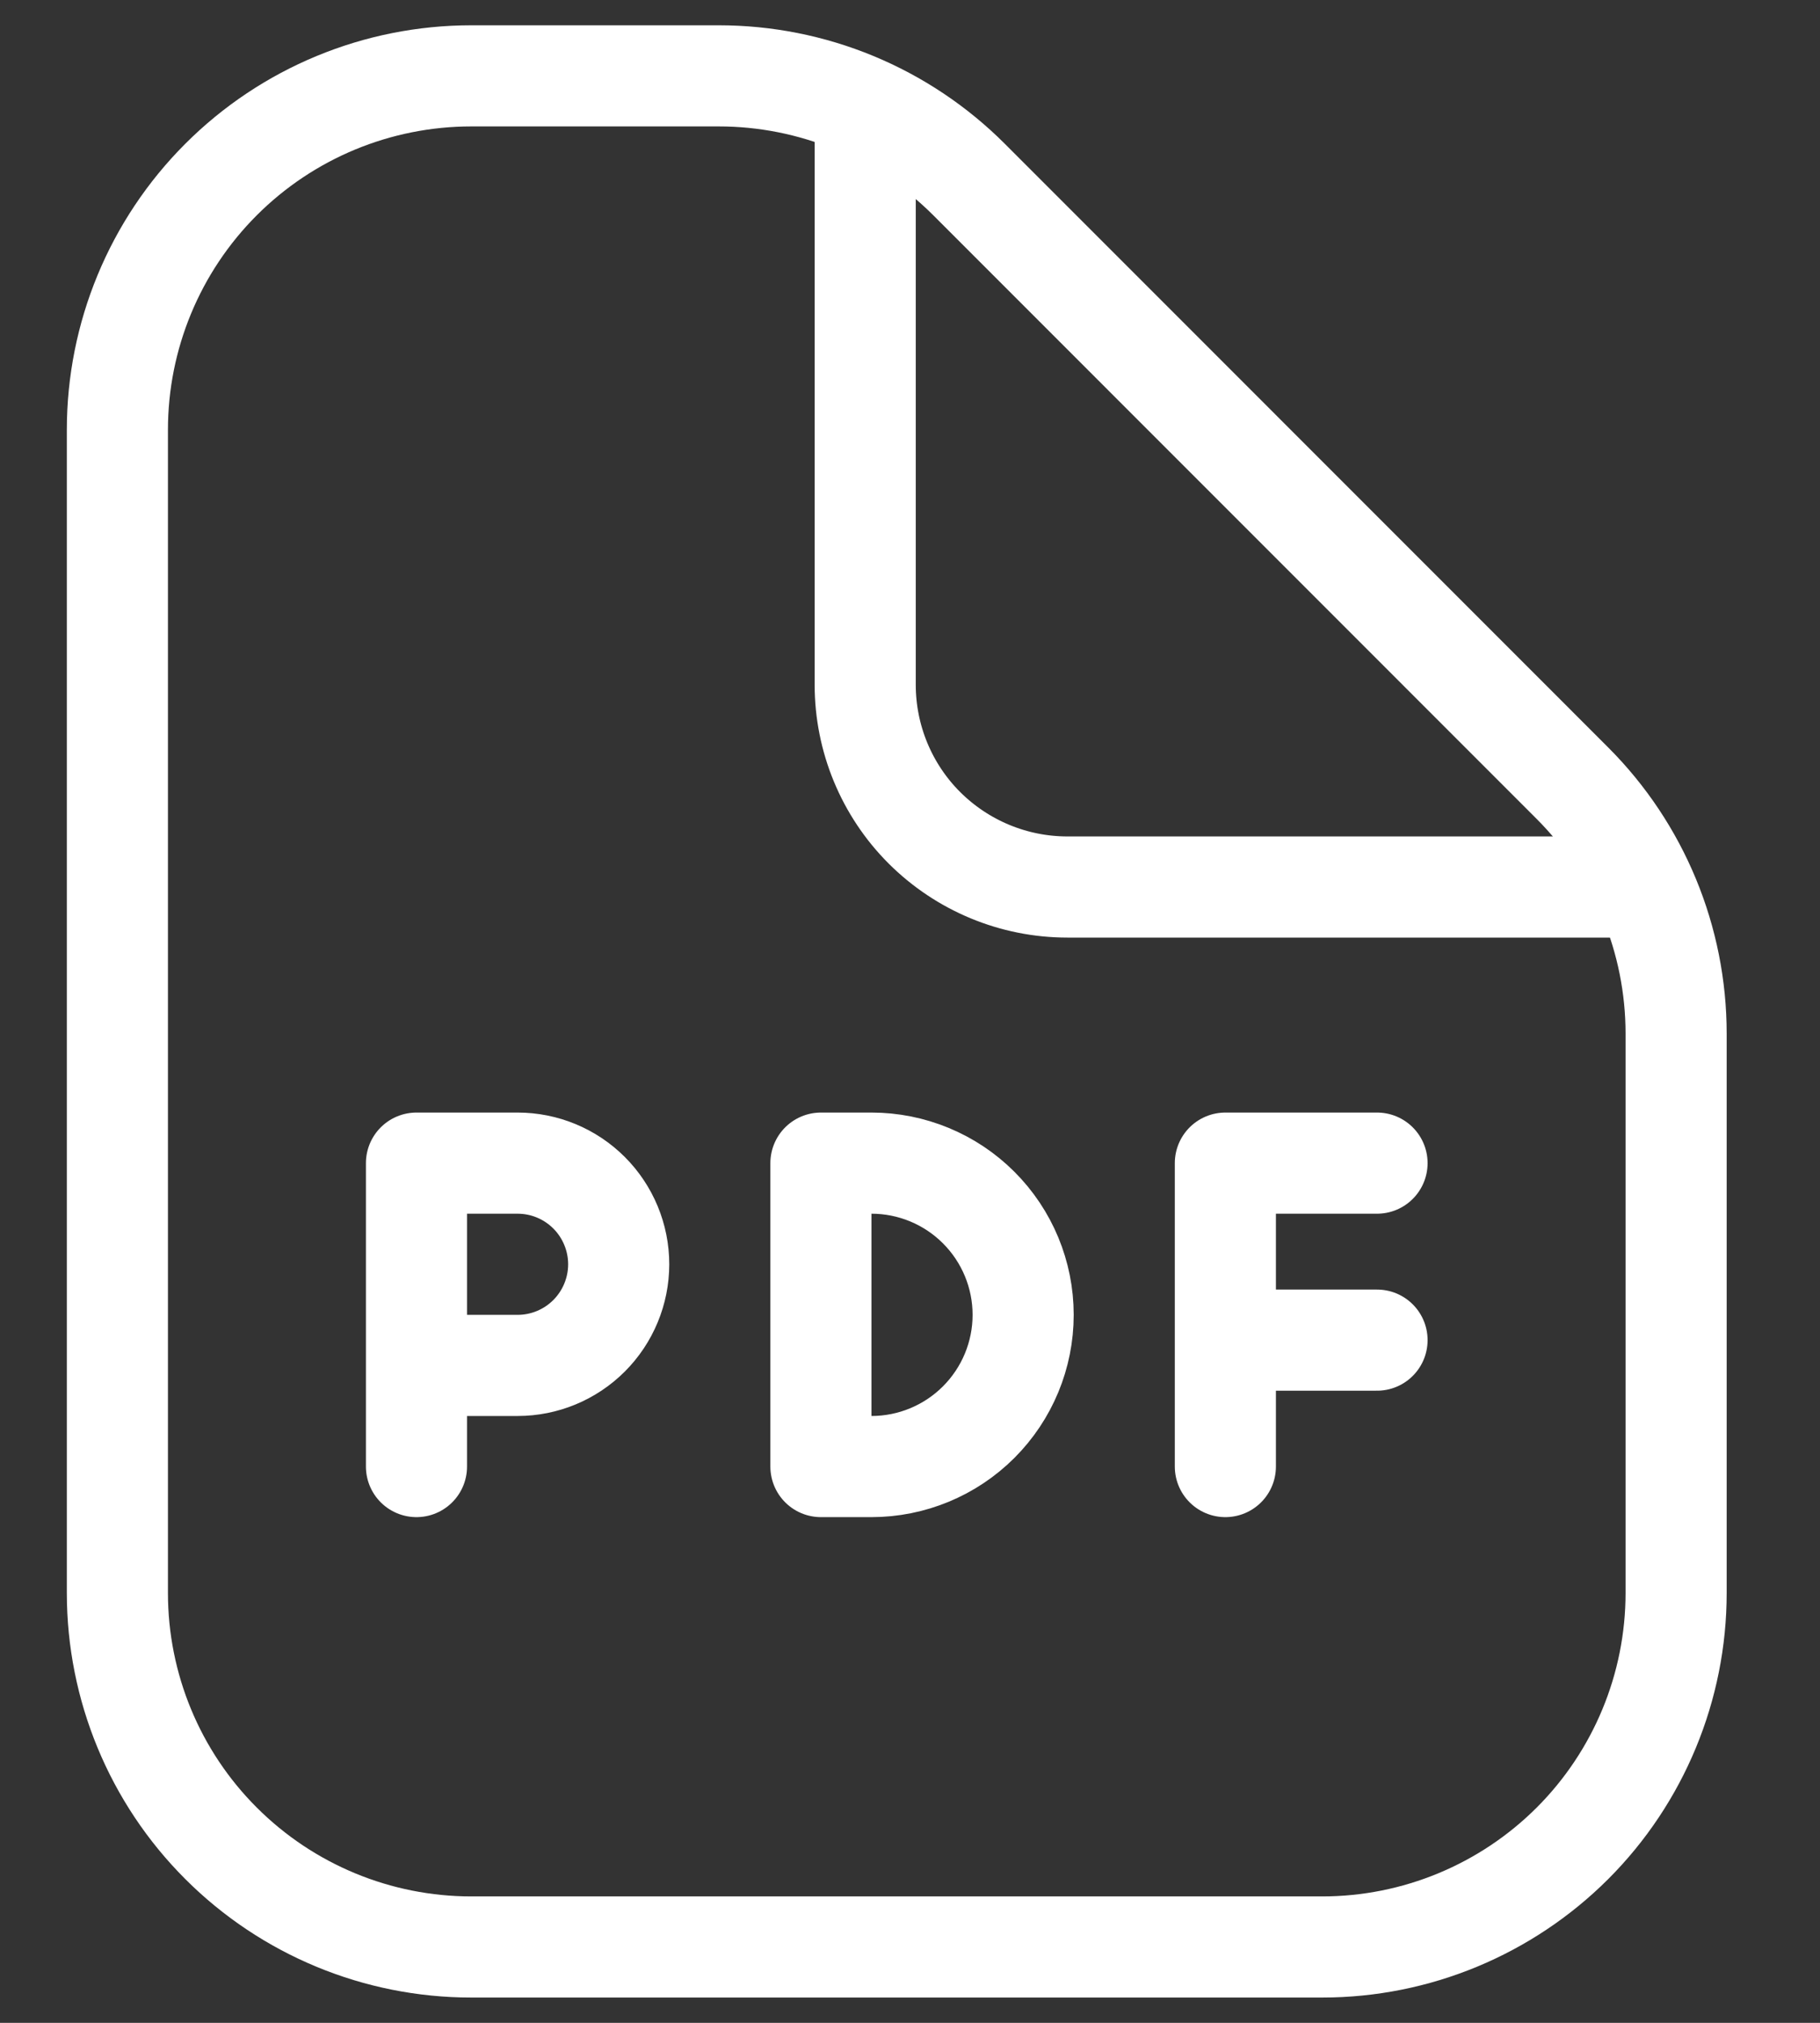 <svg xmlns="http://www.w3.org/2000/svg" width="18" height="20" viewBox="0 0 18 20" fill="none">
    <rect x="0" y="0" width="18" height="20" fill="#333333" stroke="none"/>
    <path d="M4.661 19.25H13.077C14.005 19.25 14.895 18.881 15.552 18.225C16.208 17.569 16.577 16.678 16.577 15.75V10.22C16.577 9.292 16.209 8.402 15.553 7.745L9.584 1.775C9.259 1.45 8.873 1.192 8.448 1.016C8.023 0.84 7.568 0.75 7.109 0.75H4.661C3.732 0.75 2.842 1.119 2.186 1.775C1.529 2.432 1.161 3.322 1.161 4.25V15.75C1.161 16.678 1.529 17.569 2.186 18.225C2.842 18.881 3.732 19.25 4.661 19.25Z" stroke="white" stroke-linecap="round" stroke-linejoin="round"/>
    <path d="M8.557 1.11V6.77C8.557 7.3 8.767 7.809 9.142 8.184C9.518 8.559 10.026 8.77 10.557 8.77H16.219" stroke="white" stroke-linecap="round" stroke-linejoin="round"/>
    <path d="M4.119 14.5V13.5M4.119 13.5V11.5H5.119C5.384 11.5 5.638 11.605 5.826 11.793C6.013 11.98 6.119 12.235 6.119 12.5C6.119 12.765 6.013 13.02 5.826 13.207C5.638 13.395 5.384 13.5 5.119 13.5H4.119ZM12.119 14.5V13.25M12.119 13.25V11.5H13.619M12.119 13.25H13.619M8.119 14.5V11.5H8.619C9.016 11.5 9.398 11.658 9.679 11.939C9.961 12.221 10.119 12.602 10.119 13C10.119 13.398 9.961 13.779 9.679 14.061C9.398 14.342 9.016 14.5 8.619 14.5H8.119Z" stroke="white" stroke-linecap="round" stroke-linejoin="round"/>
</svg>
